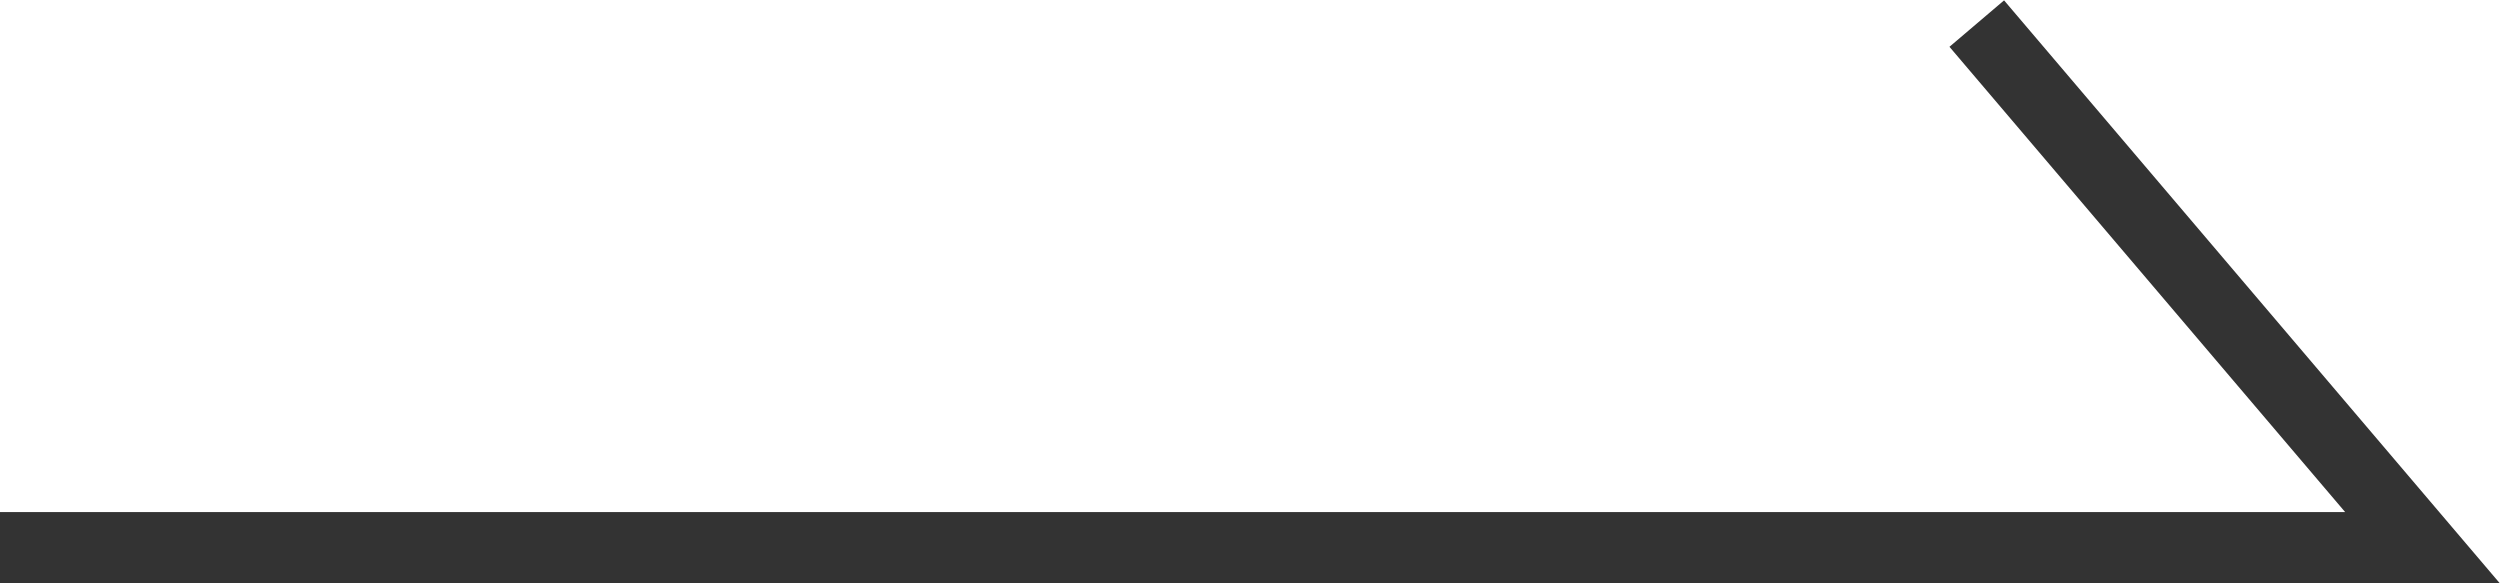 <svg xmlns="http://www.w3.org/2000/svg" width="34.879" height="8.139" viewBox="0 0 34.879 8.139">
  <path id="パス_6009" data-name="パス 6009" d="M-18132.832-5770.8h33.8l-6.221-7.315" transform="translate(18132.832 5778.444)" fill="none" stroke="#333" stroke-width="1"/>
</svg>
